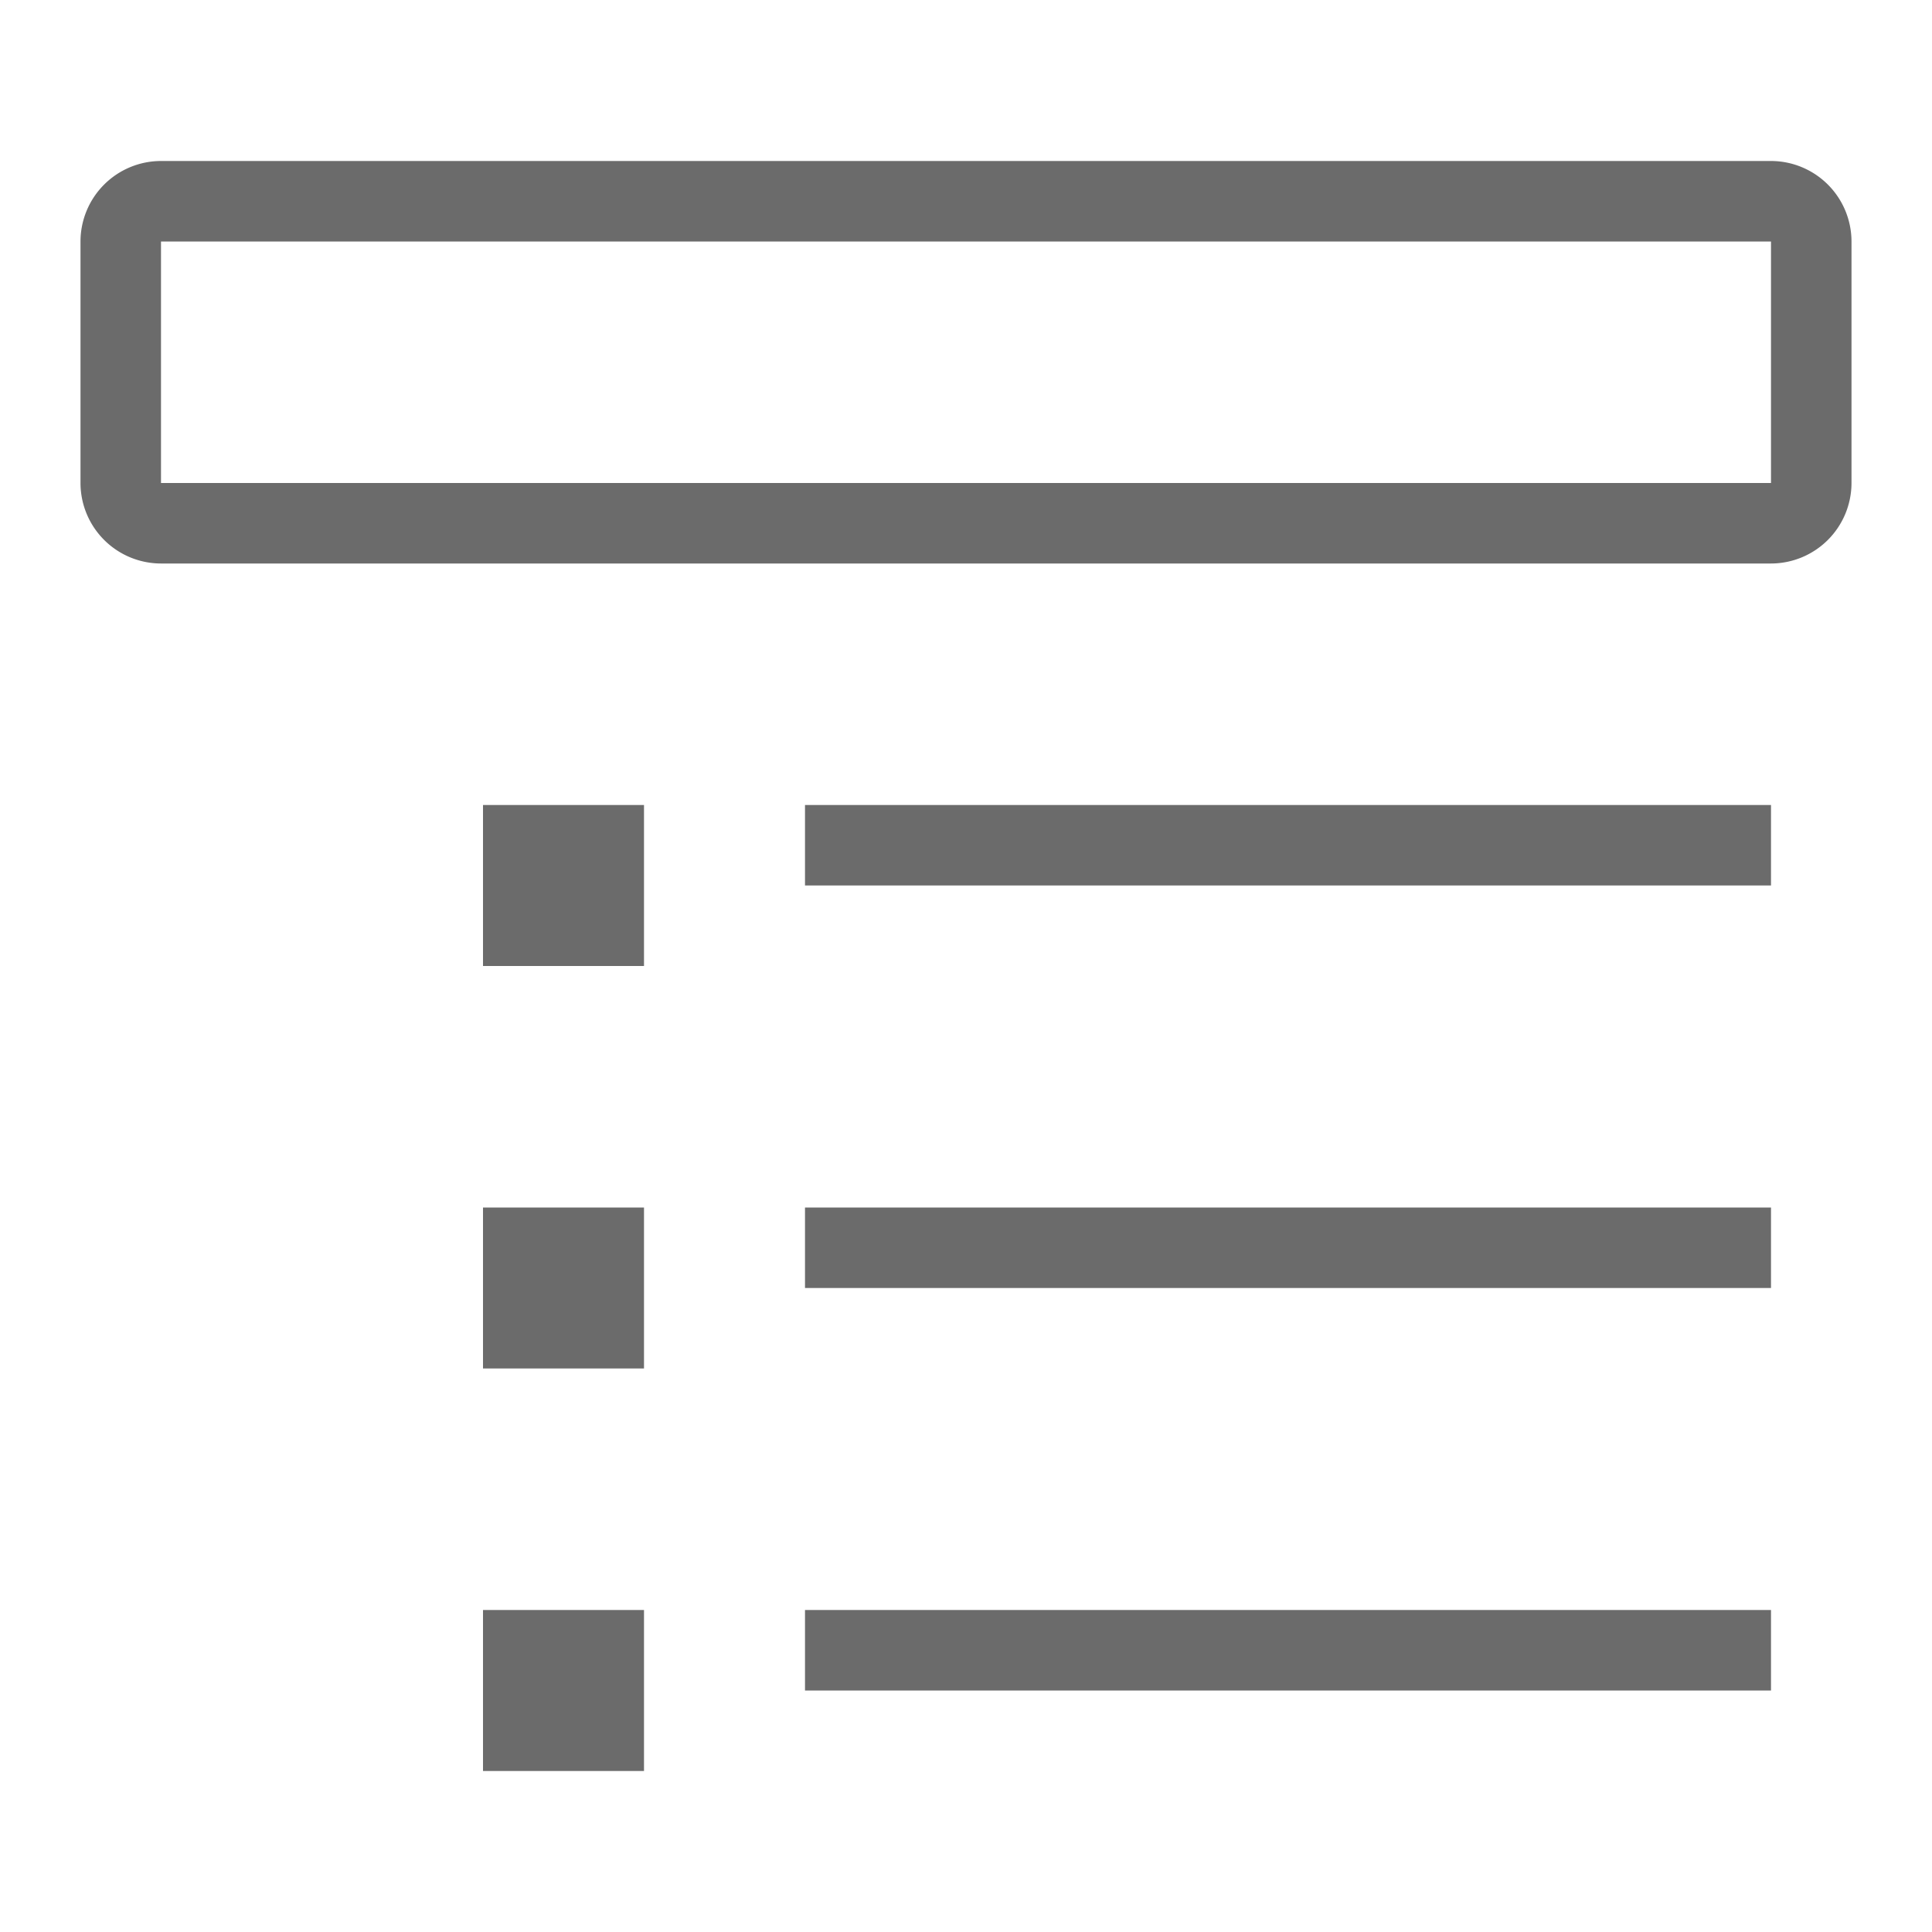 <?xml version="1.0" encoding="UTF-8"?> <svg xmlns="http://www.w3.org/2000/svg" width="64px" height="64px" viewBox="0 0 24 24" fill="#6b6b6b"><g id="SVGRepo_bgCarrier" stroke-width="0"></g><g id="SVGRepo_tracerCarrier" stroke-linecap="round" stroke-linejoin="round"></g><g id="SVGRepo_iconCarrier"><path d="M10 15h12v1H10zm-4-3h2v-2H6zm4-1h12v-1H10zm-4 6h2v-2H6zm4 4h12v-1H10zm-4 1h2v-2H6zM23 3v3a1.001 1.001 0 0 1-1 1H2a1.001 1.001 0 0 1-1-1V3a1.001 1.001 0 0 1 1-1h20a1.001 1.001 0 0 1 1 1zm-.999 3H22V3H2v3h20.001z"></path><path fill="none" d="M0 0h24v24H0z"></path></g></svg> 